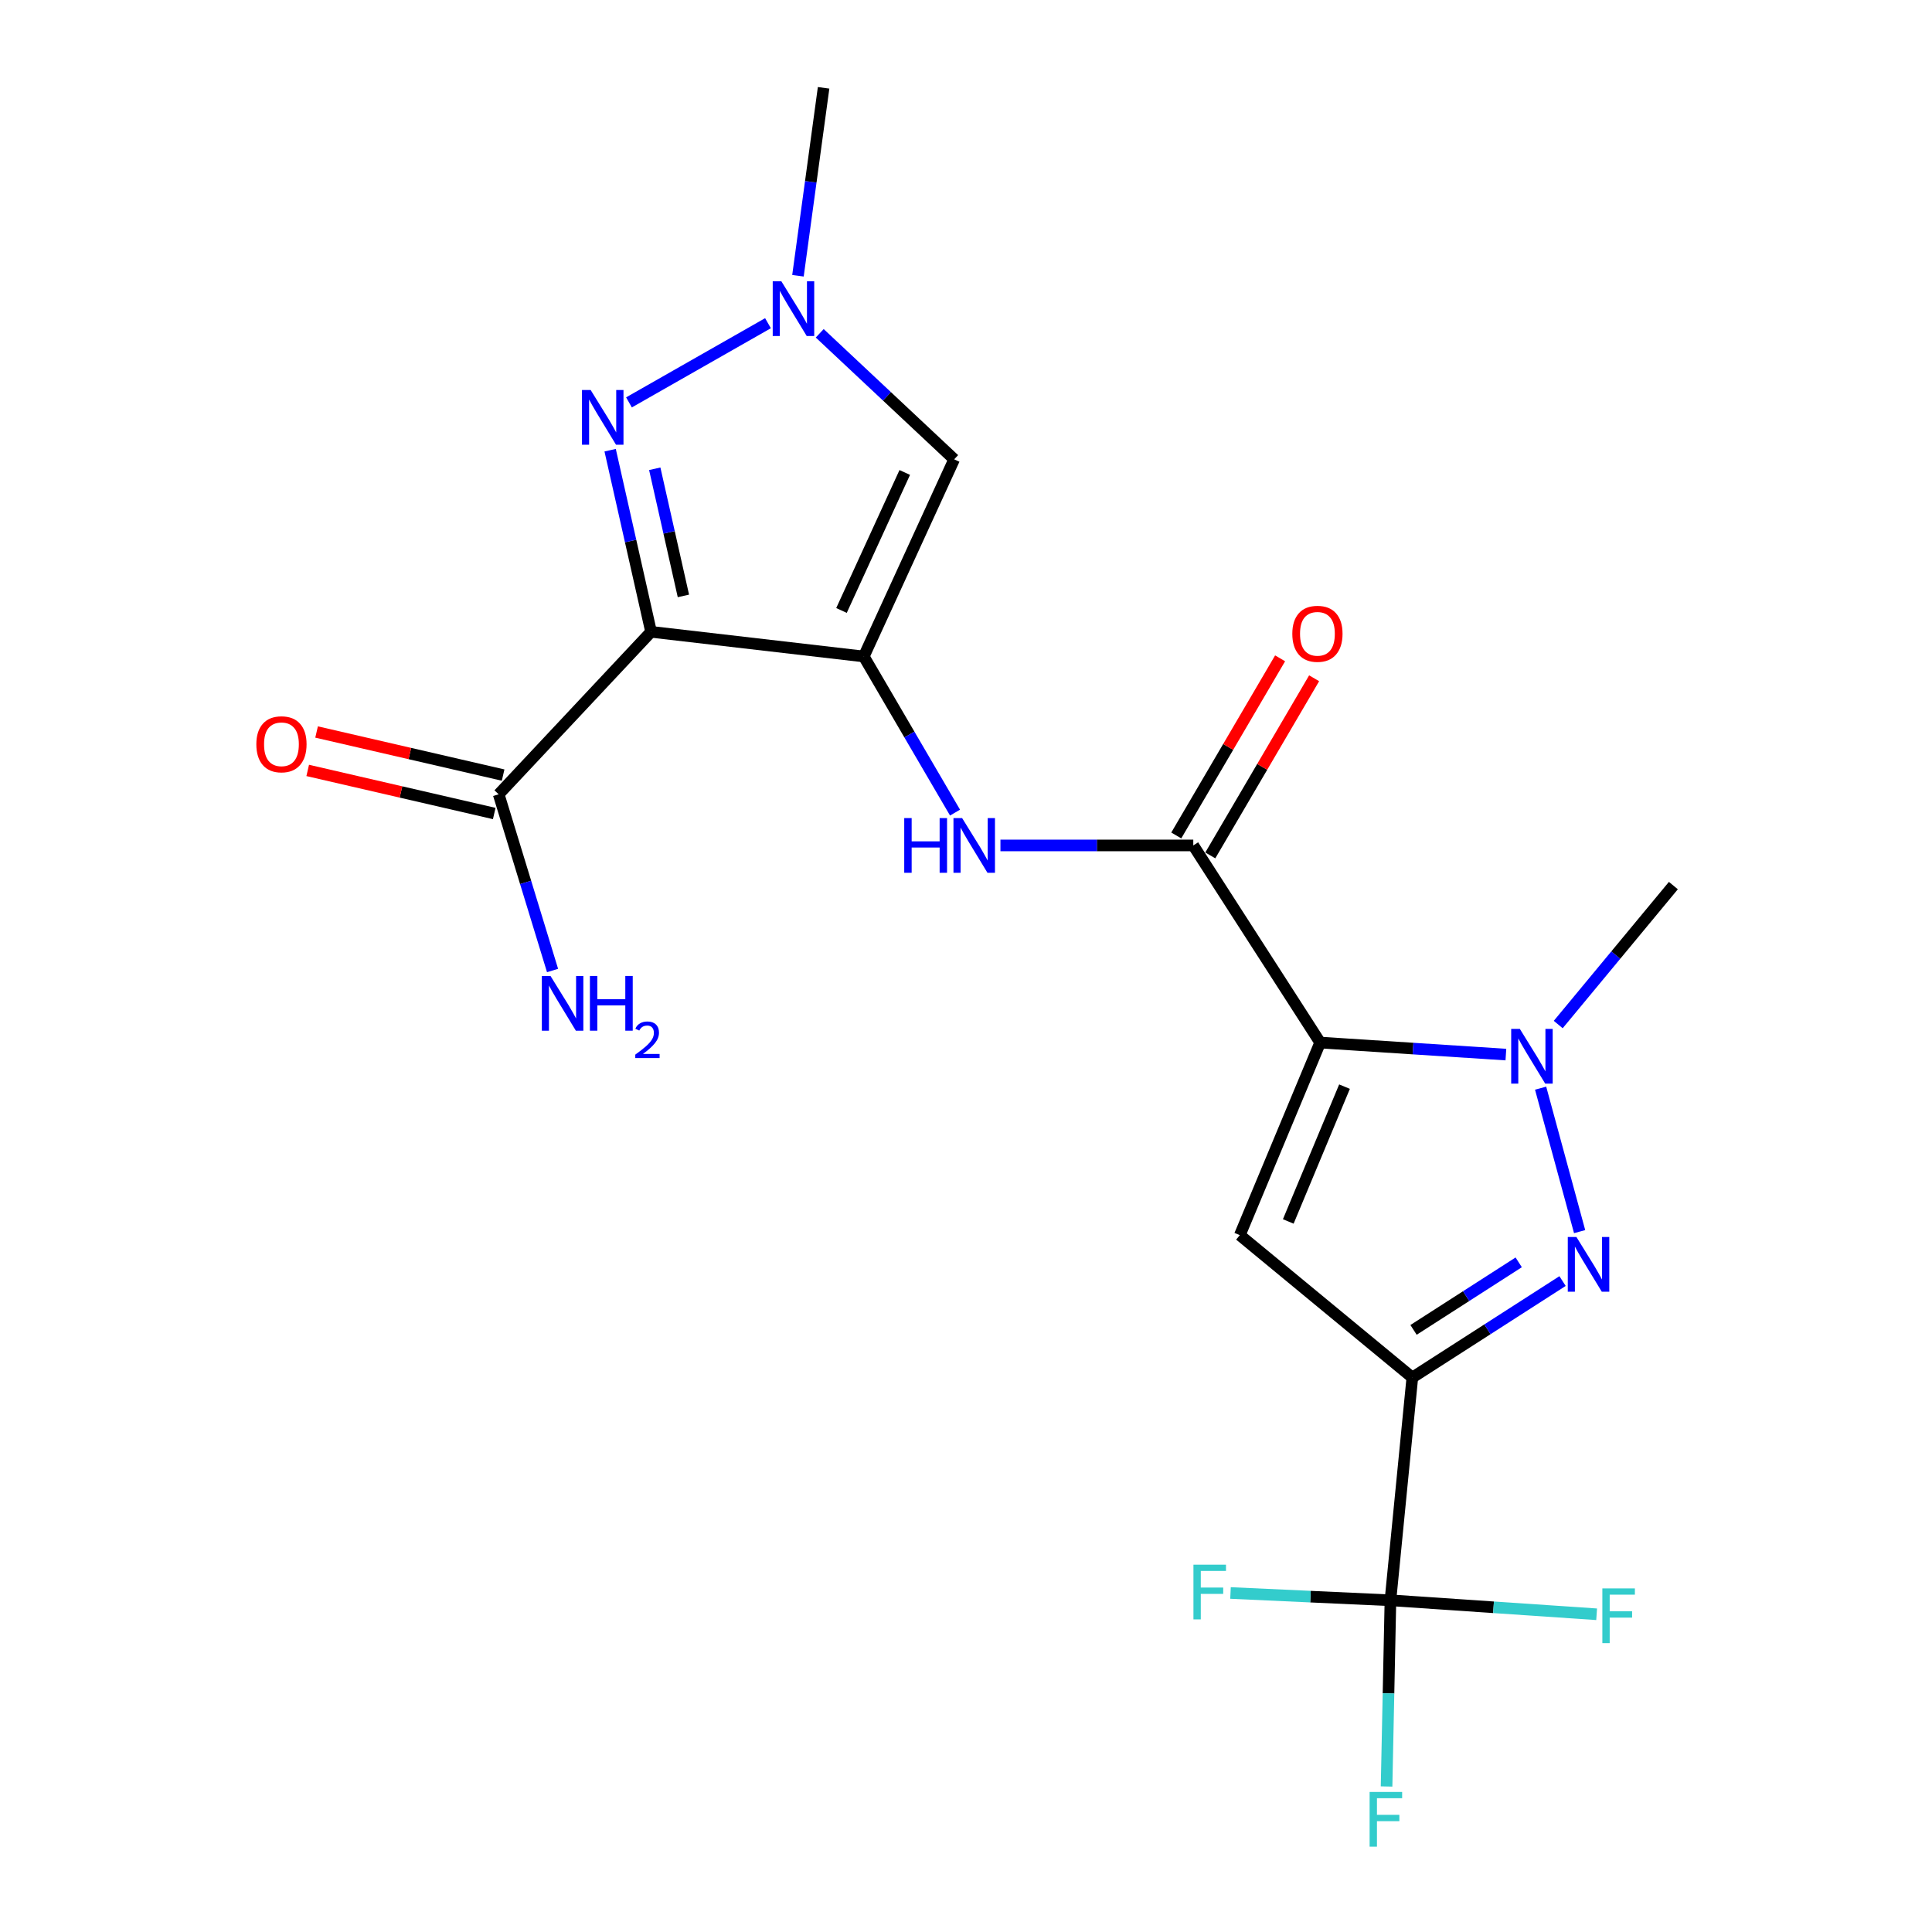 <?xml version='1.0' encoding='iso-8859-1'?>
<svg version='1.1' baseProfile='full'
              xmlns='http://www.w3.org/2000/svg'
                      xmlns:rdkit='http://www.rdkit.org/xml'
                      xmlns:xlink='http://www.w3.org/1999/xlink'
                  xml:space='preserve'
width='1000px' height='1000px' viewBox='0 0 1000 1000'>
<!-- END OF HEADER -->
<rect style='opacity:1.0;fill:#FFFFFF;stroke:none' width='1000' height='1000' x='0' y='0'> </rect>
<path class='bond-3' d='M 683.317,539.633 L 641.729,639.31' style='fill:none;fill-rule:evenodd;stroke:#000000;stroke-width:6px;stroke-linecap:butt;stroke-linejoin:miter;stroke-opacity:1' />
<path class='bond-3' d='M 695.919,562.445 L 666.807,632.219' style='fill:none;fill-rule:evenodd;stroke:#000000;stroke-width:6px;stroke-linecap:butt;stroke-linejoin:miter;stroke-opacity:1' />
<path class='bond-5' d='M 683.317,539.633 L 731.38,542.741' style='fill:none;fill-rule:evenodd;stroke:#000000;stroke-width:6px;stroke-linecap:butt;stroke-linejoin:miter;stroke-opacity:1' />
<path class='bond-5' d='M 731.38,542.741 L 779.443,545.849' style='fill:none;fill-rule:evenodd;stroke:#0000FF;stroke-width:6px;stroke-linecap:butt;stroke-linejoin:miter;stroke-opacity:1' />
<path class='bond-7' d='M 683.317,539.633 L 617.641,437.596' style='fill:none;fill-rule:evenodd;stroke:#000000;stroke-width:6px;stroke-linecap:butt;stroke-linejoin:miter;stroke-opacity:1' />
<path class='bond-0' d='M 731.018,713.016 L 641.729,639.31' style='fill:none;fill-rule:evenodd;stroke:#000000;stroke-width:6px;stroke-linecap:butt;stroke-linejoin:miter;stroke-opacity:1' />
<path class='bond-8' d='M 731.018,713.016 L 719.688,828.309' style='fill:none;fill-rule:evenodd;stroke:#000000;stroke-width:6px;stroke-linecap:butt;stroke-linejoin:miter;stroke-opacity:1' />
<path class='bond-21' d='M 731.018,713.016 L 769.896,688.046' style='fill:none;fill-rule:evenodd;stroke:#000000;stroke-width:6px;stroke-linecap:butt;stroke-linejoin:miter;stroke-opacity:1' />
<path class='bond-21' d='M 769.896,688.046 L 808.773,663.077' style='fill:none;fill-rule:evenodd;stroke:#0000FF;stroke-width:6px;stroke-linecap:butt;stroke-linejoin:miter;stroke-opacity:1' />
<path class='bond-21' d='M 731.649,688.348 L 758.864,670.87' style='fill:none;fill-rule:evenodd;stroke:#000000;stroke-width:6px;stroke-linecap:butt;stroke-linejoin:miter;stroke-opacity:1' />
<path class='bond-21' d='M 758.864,670.87 L 786.078,653.391' style='fill:none;fill-rule:evenodd;stroke:#0000FF;stroke-width:6px;stroke-linecap:butt;stroke-linejoin:miter;stroke-opacity:1' />
<path class='bond-1' d='M 447.093,339.791 L 470.707,380.198' style='fill:none;fill-rule:evenodd;stroke:#000000;stroke-width:6px;stroke-linecap:butt;stroke-linejoin:miter;stroke-opacity:1' />
<path class='bond-1' d='M 470.707,380.198 L 494.322,420.604' style='fill:none;fill-rule:evenodd;stroke:#0000FF;stroke-width:6px;stroke-linecap:butt;stroke-linejoin:miter;stroke-opacity:1' />
<path class='bond-2' d='M 447.093,339.791 L 336.993,327.032' style='fill:none;fill-rule:evenodd;stroke:#000000;stroke-width:6px;stroke-linecap:butt;stroke-linejoin:miter;stroke-opacity:1' />
<path class='bond-9' d='M 447.093,339.791 L 493.875,237.755' style='fill:none;fill-rule:evenodd;stroke:#000000;stroke-width:6px;stroke-linecap:butt;stroke-linejoin:miter;stroke-opacity:1' />
<path class='bond-9' d='M 435.554,315.977 L 468.301,244.552' style='fill:none;fill-rule:evenodd;stroke:#000000;stroke-width:6px;stroke-linecap:butt;stroke-linejoin:miter;stroke-opacity:1' />
<path class='bond-6' d='M 336.993,327.032 L 326.4,280.025' style='fill:none;fill-rule:evenodd;stroke:#000000;stroke-width:6px;stroke-linecap:butt;stroke-linejoin:miter;stroke-opacity:1' />
<path class='bond-6' d='M 326.4,280.025 L 315.807,233.019' style='fill:none;fill-rule:evenodd;stroke:#0000FF;stroke-width:6px;stroke-linecap:butt;stroke-linejoin:miter;stroke-opacity:1' />
<path class='bond-6' d='M 353.73,308.442 L 346.315,275.537' style='fill:none;fill-rule:evenodd;stroke:#000000;stroke-width:6px;stroke-linecap:butt;stroke-linejoin:miter;stroke-opacity:1' />
<path class='bond-6' d='M 346.315,275.537 L 338.899,242.633' style='fill:none;fill-rule:evenodd;stroke:#0000FF;stroke-width:6px;stroke-linecap:butt;stroke-linejoin:miter;stroke-opacity:1' />
<path class='bond-12' d='M 336.993,327.032 L 258.116,411.126' style='fill:none;fill-rule:evenodd;stroke:#000000;stroke-width:6px;stroke-linecap:butt;stroke-linejoin:miter;stroke-opacity:1' />
<path class='bond-4' d='M 817.613,637.488 L 797.419,563.232' style='fill:none;fill-rule:evenodd;stroke:#0000FF;stroke-width:6px;stroke-linecap:butt;stroke-linejoin:miter;stroke-opacity:1' />
<path class='bond-19' d='M 806.537,530.298 L 836.337,494.336' style='fill:none;fill-rule:evenodd;stroke:#0000FF;stroke-width:6px;stroke-linecap:butt;stroke-linejoin:miter;stroke-opacity:1' />
<path class='bond-19' d='M 836.337,494.336 L 866.136,458.373' style='fill:none;fill-rule:evenodd;stroke:#000000;stroke-width:6px;stroke-linecap:butt;stroke-linejoin:miter;stroke-opacity:1' />
<path class='bond-22' d='M 325.555,208.277 L 397.509,167.287' style='fill:none;fill-rule:evenodd;stroke:#0000FF;stroke-width:6px;stroke-linecap:butt;stroke-linejoin:miter;stroke-opacity:1' />
<path class='bond-11' d='M 617.641,437.596 L 567.734,437.596' style='fill:none;fill-rule:evenodd;stroke:#000000;stroke-width:6px;stroke-linecap:butt;stroke-linejoin:miter;stroke-opacity:1' />
<path class='bond-11' d='M 567.734,437.596 L 517.827,437.596' style='fill:none;fill-rule:evenodd;stroke:#0000FF;stroke-width:6px;stroke-linecap:butt;stroke-linejoin:miter;stroke-opacity:1' />
<path class='bond-13' d='M 626.446,442.758 L 653.319,396.915' style='fill:none;fill-rule:evenodd;stroke:#000000;stroke-width:6px;stroke-linecap:butt;stroke-linejoin:miter;stroke-opacity:1' />
<path class='bond-13' d='M 653.319,396.915 L 680.191,351.072' style='fill:none;fill-rule:evenodd;stroke:#FF0000;stroke-width:6px;stroke-linecap:butt;stroke-linejoin:miter;stroke-opacity:1' />
<path class='bond-13' d='M 608.835,432.435 L 635.707,386.592' style='fill:none;fill-rule:evenodd;stroke:#000000;stroke-width:6px;stroke-linecap:butt;stroke-linejoin:miter;stroke-opacity:1' />
<path class='bond-13' d='M 635.707,386.592 L 662.58,340.748' style='fill:none;fill-rule:evenodd;stroke:#FF0000;stroke-width:6px;stroke-linecap:butt;stroke-linejoin:miter;stroke-opacity:1' />
<path class='bond-15' d='M 719.688,828.309 L 773.052,831.927' style='fill:none;fill-rule:evenodd;stroke:#000000;stroke-width:6px;stroke-linecap:butt;stroke-linejoin:miter;stroke-opacity:1' />
<path class='bond-15' d='M 773.052,831.927 L 826.415,835.545' style='fill:none;fill-rule:evenodd;stroke:#33CCCC;stroke-width:6px;stroke-linecap:butt;stroke-linejoin:miter;stroke-opacity:1' />
<path class='bond-16' d='M 719.688,828.309 L 678.298,826.418' style='fill:none;fill-rule:evenodd;stroke:#000000;stroke-width:6px;stroke-linecap:butt;stroke-linejoin:miter;stroke-opacity:1' />
<path class='bond-16' d='M 678.298,826.418 L 636.907,824.526' style='fill:none;fill-rule:evenodd;stroke:#33CCCC;stroke-width:6px;stroke-linecap:butt;stroke-linejoin:miter;stroke-opacity:1' />
<path class='bond-17' d='M 719.688,828.309 L 718.685,876.495' style='fill:none;fill-rule:evenodd;stroke:#000000;stroke-width:6px;stroke-linecap:butt;stroke-linejoin:miter;stroke-opacity:1' />
<path class='bond-17' d='M 718.685,876.495 L 717.683,924.681' style='fill:none;fill-rule:evenodd;stroke:#33CCCC;stroke-width:6px;stroke-linecap:butt;stroke-linejoin:miter;stroke-opacity:1' />
<path class='bond-10' d='M 493.875,237.755 L 459.082,205.135' style='fill:none;fill-rule:evenodd;stroke:#000000;stroke-width:6px;stroke-linecap:butt;stroke-linejoin:miter;stroke-opacity:1' />
<path class='bond-10' d='M 459.082,205.135 L 424.29,172.515' style='fill:none;fill-rule:evenodd;stroke:#0000FF;stroke-width:6px;stroke-linecap:butt;stroke-linejoin:miter;stroke-opacity:1' />
<path class='bond-20' d='M 413.024,142.729 L 419.659,94.092' style='fill:none;fill-rule:evenodd;stroke:#0000FF;stroke-width:6px;stroke-linecap:butt;stroke-linejoin:miter;stroke-opacity:1' />
<path class='bond-20' d='M 419.659,94.092 L 426.293,45.455' style='fill:none;fill-rule:evenodd;stroke:#000000;stroke-width:6px;stroke-linecap:butt;stroke-linejoin:miter;stroke-opacity:1' />
<path class='bond-14' d='M 260.413,401.181 L 212.137,390.03' style='fill:none;fill-rule:evenodd;stroke:#000000;stroke-width:6px;stroke-linecap:butt;stroke-linejoin:miter;stroke-opacity:1' />
<path class='bond-14' d='M 212.137,390.03 L 163.862,378.879' style='fill:none;fill-rule:evenodd;stroke:#FF0000;stroke-width:6px;stroke-linecap:butt;stroke-linejoin:miter;stroke-opacity:1' />
<path class='bond-14' d='M 255.819,421.071 L 207.543,409.92' style='fill:none;fill-rule:evenodd;stroke:#000000;stroke-width:6px;stroke-linecap:butt;stroke-linejoin:miter;stroke-opacity:1' />
<path class='bond-14' d='M 207.543,409.92 L 159.268,398.769' style='fill:none;fill-rule:evenodd;stroke:#FF0000;stroke-width:6px;stroke-linecap:butt;stroke-linejoin:miter;stroke-opacity:1' />
<path class='bond-18' d='M 258.116,411.126 L 272.06,456.729' style='fill:none;fill-rule:evenodd;stroke:#000000;stroke-width:6px;stroke-linecap:butt;stroke-linejoin:miter;stroke-opacity:1' />
<path class='bond-18' d='M 272.06,456.729 L 286.003,502.332' style='fill:none;fill-rule:evenodd;stroke:#0000FF;stroke-width:6px;stroke-linecap:butt;stroke-linejoin:miter;stroke-opacity:1' />
<path  class='atom-5' d='M 815.963 640.279
L 825.243 655.279
Q 826.163 656.759, 827.643 659.439
Q 829.123 662.119, 829.203 662.279
L 829.203 640.279
L 832.963 640.279
L 832.963 668.599
L 829.083 668.599
L 819.123 652.199
Q 817.963 650.279, 816.723 648.079
Q 815.523 645.879, 815.163 645.199
L 815.163 668.599
L 811.483 668.599
L 811.483 640.279
L 815.963 640.279
' fill='#0000FF'/>
<path  class='atom-6' d='M 786.669 532.561
L 795.949 547.561
Q 796.869 549.041, 798.349 551.721
Q 799.829 554.401, 799.909 554.561
L 799.909 532.561
L 803.669 532.561
L 803.669 560.881
L 799.789 560.881
L 789.829 544.481
Q 788.669 542.561, 787.429 540.361
Q 786.229 538.161, 785.869 537.481
L 785.869 560.881
L 782.189 560.881
L 782.189 532.561
L 786.669 532.561
' fill='#0000FF'/>
<path  class='atom-7' d='M 305.715 201.854
L 314.995 216.854
Q 315.915 218.334, 317.395 221.014
Q 318.875 223.694, 318.955 223.854
L 318.955 201.854
L 322.715 201.854
L 322.715 230.174
L 318.835 230.174
L 308.875 213.774
Q 307.715 211.854, 306.475 209.654
Q 305.275 207.454, 304.915 206.774
L 304.915 230.174
L 301.235 230.174
L 301.235 201.854
L 305.715 201.854
' fill='#0000FF'/>
<path  class='atom-11' d='M 404.439 145.613
L 413.719 160.613
Q 414.639 162.093, 416.119 164.773
Q 417.599 167.453, 417.679 167.613
L 417.679 145.613
L 421.439 145.613
L 421.439 173.933
L 417.559 173.933
L 407.599 157.533
Q 406.439 155.613, 405.199 153.413
Q 403.999 151.213, 403.639 150.533
L 403.639 173.933
L 399.959 173.933
L 399.959 145.613
L 404.439 145.613
' fill='#0000FF'/>
<path  class='atom-12' d='M 468.032 423.436
L 471.872 423.436
L 471.872 435.476
L 486.352 435.476
L 486.352 423.436
L 490.192 423.436
L 490.192 451.756
L 486.352 451.756
L 486.352 438.676
L 471.872 438.676
L 471.872 451.756
L 468.032 451.756
L 468.032 423.436
' fill='#0000FF'/>
<path  class='atom-12' d='M 497.992 423.436
L 507.272 438.436
Q 508.192 439.916, 509.672 442.596
Q 511.152 445.276, 511.232 445.436
L 511.232 423.436
L 514.992 423.436
L 514.992 451.756
L 511.112 451.756
L 501.152 435.356
Q 499.992 433.436, 498.752 431.236
Q 497.552 429.036, 497.192 428.356
L 497.192 451.756
L 493.512 451.756
L 493.512 423.436
L 497.992 423.436
' fill='#0000FF'/>
<path  class='atom-14' d='M 668.899 328.053
Q 668.899 321.253, 672.259 317.453
Q 675.619 313.653, 681.899 313.653
Q 688.179 313.653, 691.539 317.453
Q 694.899 321.253, 694.899 328.053
Q 694.899 334.933, 691.499 338.853
Q 688.099 342.733, 681.899 342.733
Q 675.659 342.733, 672.259 338.853
Q 668.899 334.973, 668.899 328.053
M 681.899 339.533
Q 686.219 339.533, 688.539 336.653
Q 690.899 333.733, 690.899 328.053
Q 690.899 322.493, 688.539 319.693
Q 686.219 316.853, 681.899 316.853
Q 677.579 316.853, 675.219 319.653
Q 672.899 322.453, 672.899 328.053
Q 672.899 333.773, 675.219 336.653
Q 677.579 339.533, 681.899 339.533
' fill='#FF0000'/>
<path  class='atom-15' d='M 132.68 385.235
Q 132.68 378.435, 136.04 374.635
Q 139.4 370.835, 145.68 370.835
Q 151.96 370.835, 155.32 374.635
Q 158.68 378.435, 158.68 385.235
Q 158.68 392.115, 155.28 396.035
Q 151.88 399.915, 145.68 399.915
Q 139.44 399.915, 136.04 396.035
Q 132.68 392.155, 132.68 385.235
M 145.68 396.715
Q 150 396.715, 152.32 393.835
Q 154.68 390.915, 154.68 385.235
Q 154.68 379.675, 152.32 376.875
Q 150 374.035, 145.68 374.035
Q 141.36 374.035, 139 376.835
Q 136.68 379.635, 136.68 385.235
Q 136.68 390.955, 139 393.835
Q 141.36 396.715, 145.68 396.715
' fill='#FF0000'/>
<path  class='atom-16' d='M 829.374 822.156
L 846.214 822.156
L 846.214 825.396
L 833.174 825.396
L 833.174 833.996
L 844.774 833.996
L 844.774 837.276
L 833.174 837.276
L 833.174 850.476
L 829.374 850.476
L 829.374 822.156
' fill='#33CCCC'/>
<path  class='atom-17' d='M 617.726 809.874
L 634.566 809.874
L 634.566 813.114
L 621.526 813.114
L 621.526 821.714
L 633.126 821.714
L 633.126 824.994
L 621.526 824.994
L 621.526 838.194
L 617.726 838.194
L 617.726 809.874
' fill='#33CCCC'/>
<path  class='atom-18' d='M 708.909 927.515
L 725.749 927.515
L 725.749 930.755
L 712.709 930.755
L 712.709 939.355
L 724.309 939.355
L 724.309 942.635
L 712.709 942.635
L 712.709 955.835
L 708.909 955.835
L 708.909 927.515
' fill='#33CCCC'/>
<path  class='atom-19' d='M 284.938 505.161
L 294.218 520.161
Q 295.138 521.641, 296.618 524.321
Q 298.098 527.001, 298.178 527.161
L 298.178 505.161
L 301.938 505.161
L 301.938 533.481
L 298.058 533.481
L 288.098 517.081
Q 286.938 515.161, 285.698 512.961
Q 284.498 510.761, 284.138 510.081
L 284.138 533.481
L 280.458 533.481
L 280.458 505.161
L 284.938 505.161
' fill='#0000FF'/>
<path  class='atom-19' d='M 305.338 505.161
L 309.178 505.161
L 309.178 517.201
L 323.658 517.201
L 323.658 505.161
L 327.498 505.161
L 327.498 533.481
L 323.658 533.481
L 323.658 520.401
L 309.178 520.401
L 309.178 533.481
L 305.338 533.481
L 305.338 505.161
' fill='#0000FF'/>
<path  class='atom-19' d='M 328.871 532.487
Q 329.557 530.718, 331.194 529.741
Q 332.831 528.738, 335.101 528.738
Q 337.926 528.738, 339.51 530.269
Q 341.094 531.801, 341.094 534.52
Q 341.094 537.292, 339.035 539.879
Q 337.002 542.466, 332.778 545.529
L 341.411 545.529
L 341.411 547.641
L 328.818 547.641
L 328.818 545.872
Q 332.303 543.39, 334.362 541.542
Q 336.447 539.694, 337.451 538.031
Q 338.454 536.368, 338.454 534.652
Q 338.454 532.857, 337.556 531.853
Q 336.659 530.85, 335.101 530.85
Q 333.596 530.85, 332.593 531.457
Q 331.59 532.065, 330.877 533.411
L 328.871 532.487
' fill='#0000FF'/>
</svg>
